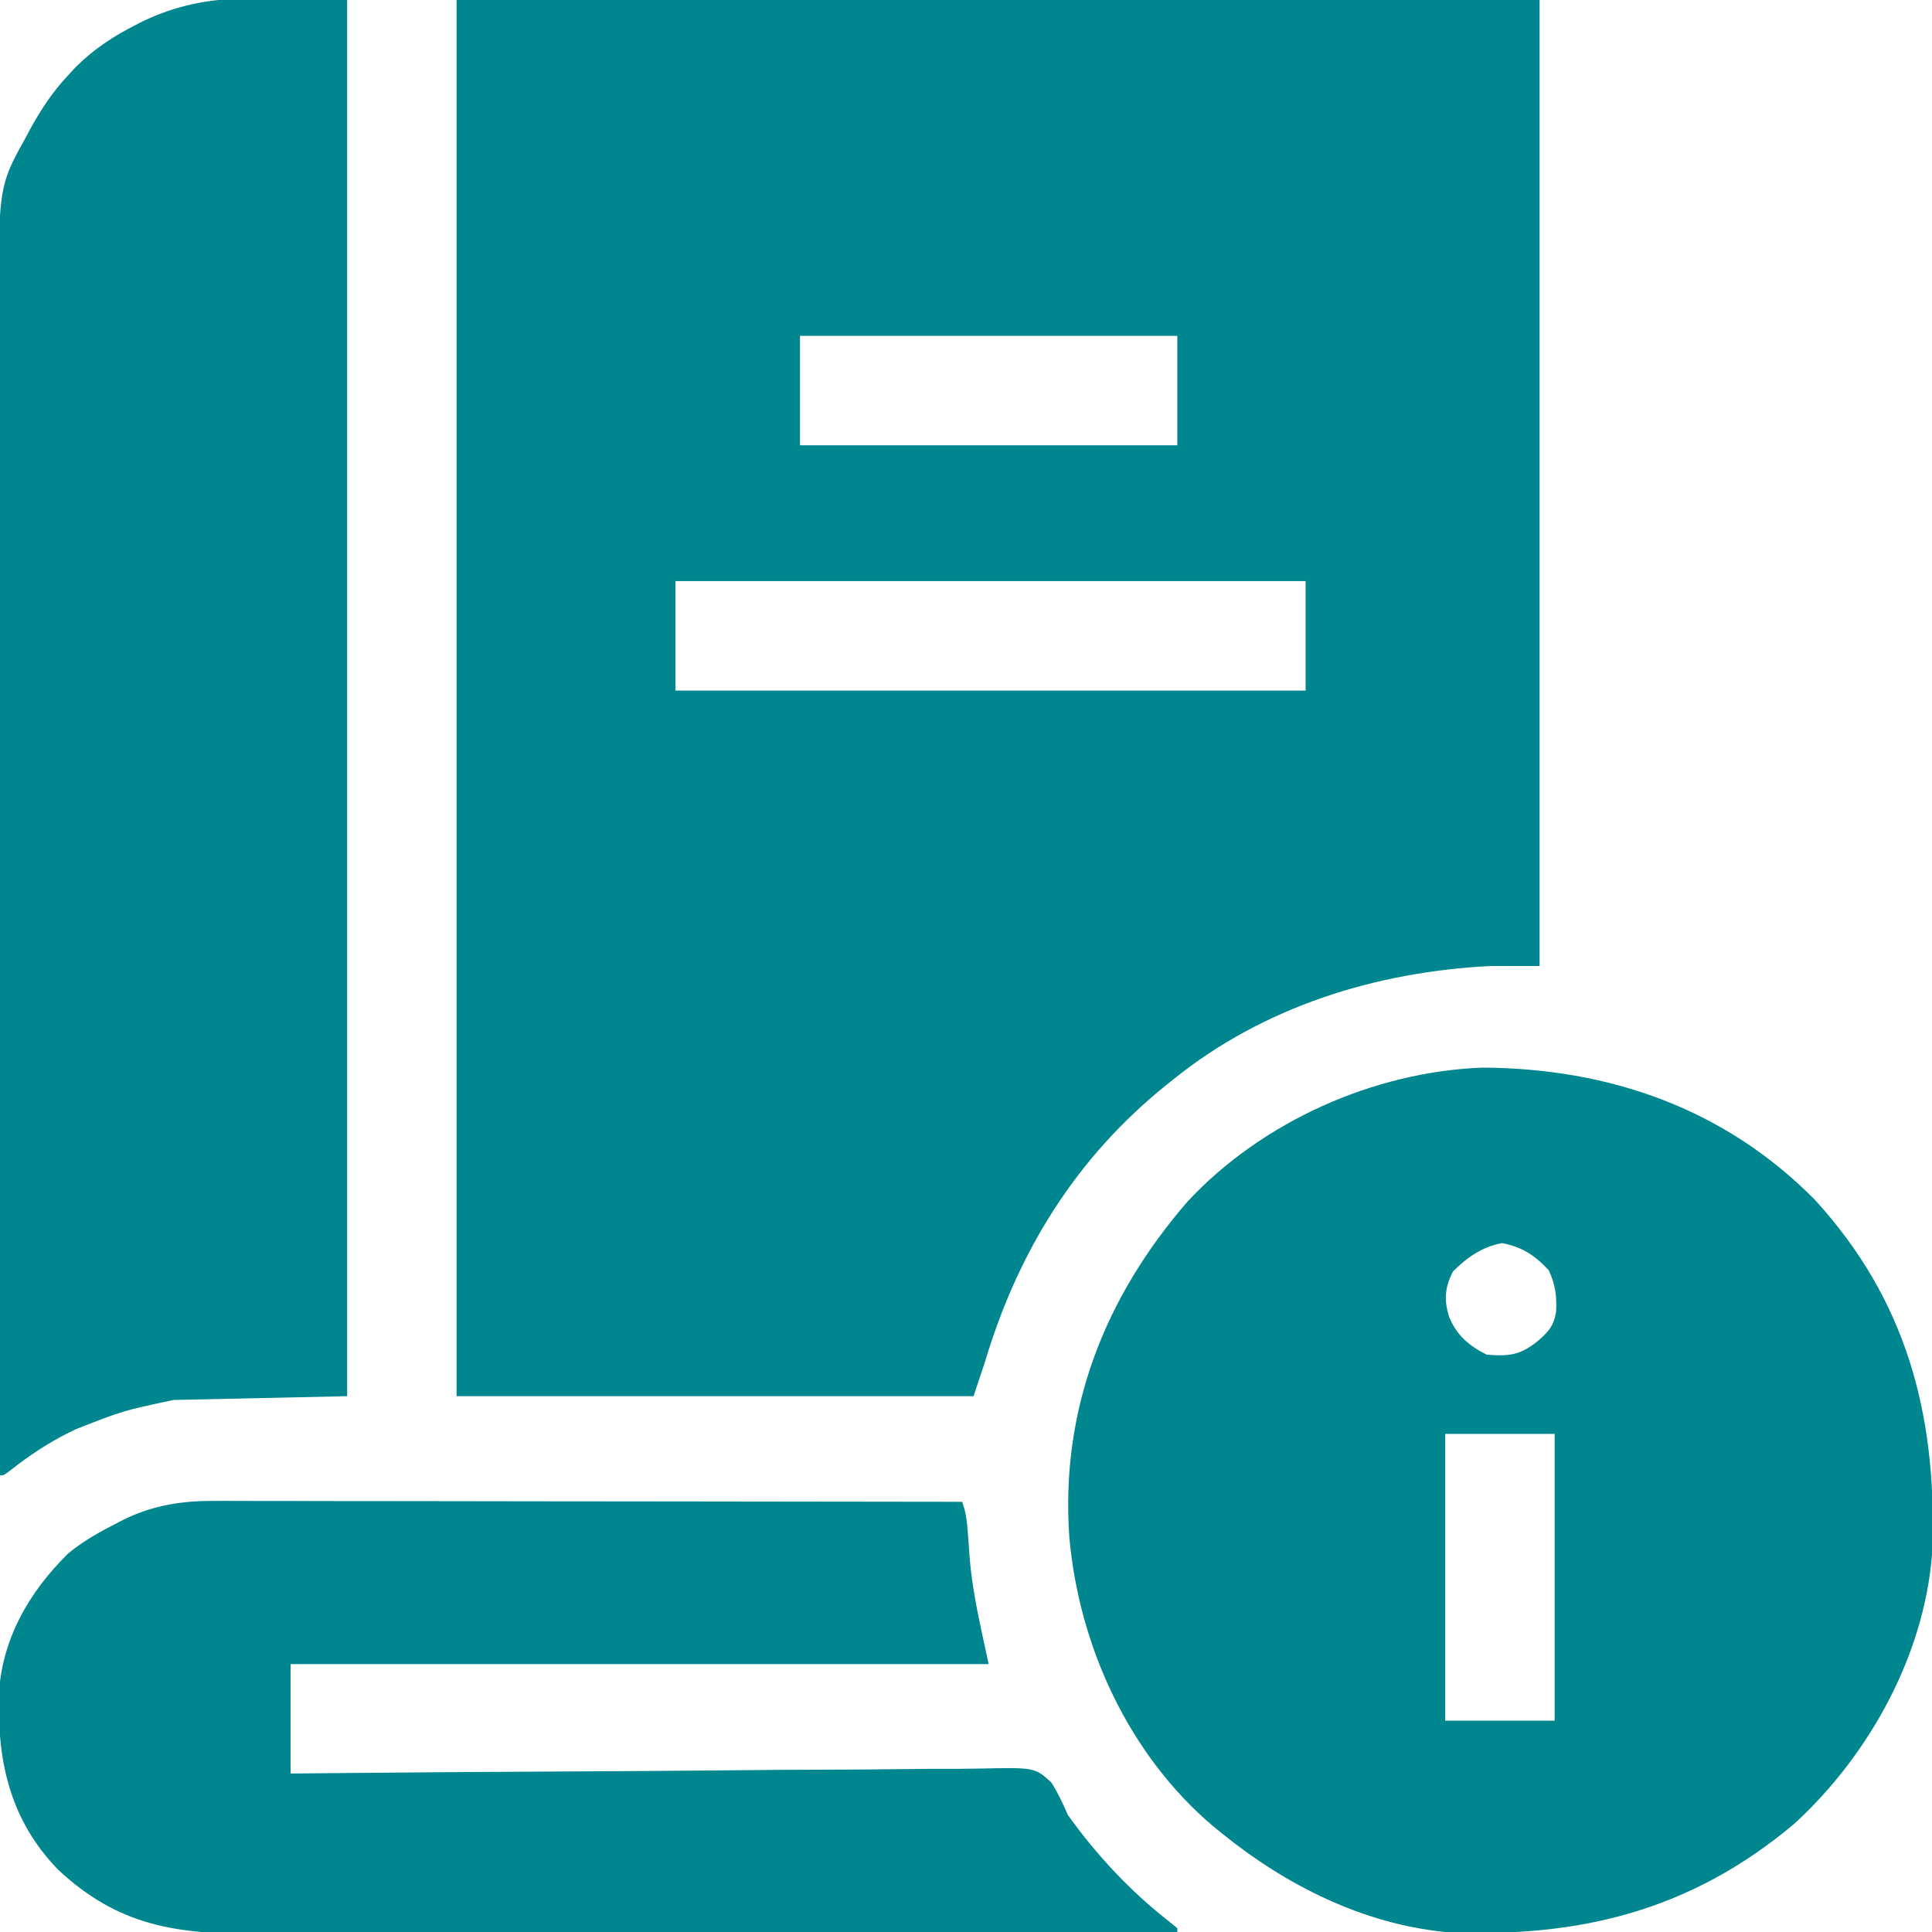 <svg xmlns="http://www.w3.org/2000/svg" width="42" height="42" viewBox="0 0 42 42" fill="none">
  <g clip-path="url(#clip0_69_1584)">
    <path d="M9.926 0C17.695 0 25.464 0 33.469 0C33.469 6.93 33.469 13.86 33.469 21C33.117 21 32.765 21 32.402 21C29.91 21.126 27.477 21.88 25.512 23.461C25.47 23.495 25.427 23.528 25.384 23.563C23.403 25.147 22.132 27.197 21.41 29.613C21.288 29.979 21.288 29.979 21.164 30.352C17.455 30.352 13.747 30.352 9.926 30.352C9.926 20.335 9.926 10.319 9.926 0ZM17.391 7.301C17.391 8.086 17.391 8.871 17.391 9.68C20.098 9.68 22.805 9.68 25.594 9.68C25.594 8.895 25.594 8.11 25.594 7.301C22.887 7.301 20.18 7.301 17.391 7.301ZM14.684 12.633C14.684 13.418 14.684 14.203 14.684 15.012C19.204 15.012 23.725 15.012 28.383 15.012C28.383 14.227 28.383 13.442 28.383 12.633C23.862 12.633 19.341 12.633 14.684 12.633Z" fill="#00868E"/>
    <path d="M39.457 26.086C41.432 28.249 42.086 30.695 42.014 33.578C41.903 35.863 40.671 38.127 39 39.652C36.753 41.539 34.315 42.141 31.418 42C29.627 41.822 27.962 40.986 26.578 39.867C26.512 39.814 26.446 39.761 26.378 39.706C24.543 38.151 23.459 35.794 23.247 33.425C23.049 30.655 24.008 28.207 25.819 26.117C27.436 24.383 29.868 23.295 32.233 23.209C34.991 23.226 37.494 24.097 39.457 26.086ZM31.587 27.64C31.408 27.987 31.387 28.265 31.505 28.634C31.669 29.03 31.936 29.258 32.32 29.449C32.821 29.491 33.07 29.457 33.468 29.121C33.68 28.932 33.782 28.802 33.828 28.52C33.844 28.169 33.817 27.935 33.668 27.614C33.371 27.293 33.093 27.108 32.653 27.024C32.225 27.103 31.892 27.334 31.587 27.64ZM31.418 31.172C31.418 33.229 31.418 35.287 31.418 37.406C32.203 37.406 32.988 37.406 33.797 37.406C33.797 35.349 33.797 33.292 33.797 31.172C33.011 31.172 32.227 31.172 31.418 31.172Z" fill="#00868E"/>
    <path d="M7.547 -3.3915e-05C7.547 10.016 7.547 20.032 7.547 30.352C6.302 30.379 5.056 30.406 3.773 30.434C2.668 30.669 2.668 30.669 1.651 31.069C1.565 31.111 1.565 31.111 1.478 31.153C1.03 31.378 0.633 31.645 0.238 31.954C0.082 32.074 0.082 32.074 7.24941e-06 32.074C-0.006 28.648 -0.01 25.222 -0.013 21.795C-0.013 21.39 -0.013 20.985 -0.014 20.581C-0.014 20.5 -0.014 20.419 -0.014 20.336C-0.015 19.033 -0.017 17.729 -0.019 16.426C-0.021 15.087 -0.023 13.749 -0.023 12.41C-0.023 11.585 -0.025 10.76 -0.027 9.934C-0.028 9.368 -0.028 8.801 -0.028 8.234C-0.028 7.908 -0.028 7.581 -0.029 7.255C-0.042 4.072 -0.042 4.072 0.554 2.999C0.583 2.945 0.611 2.891 0.641 2.835C0.878 2.4 1.137 2.003 1.477 1.641C1.533 1.579 1.59 1.518 1.649 1.455C2.042 1.067 2.458 0.792 2.948 0.543C3.026 0.504 3.026 0.504 3.105 0.463C4.584 -0.246 5.806 -3.3915e-05 7.547 -3.3915e-05Z" fill="#00868E"/>
    <path d="M4.671 32.629C4.776 32.628 4.776 32.628 4.883 32.628C5.116 32.628 5.348 32.629 5.58 32.63C5.748 32.63 5.915 32.63 6.083 32.63C6.536 32.63 6.988 32.631 7.441 32.632C7.915 32.633 8.389 32.633 8.863 32.633C9.76 32.634 10.657 32.635 11.554 32.637C12.575 32.638 13.596 32.639 14.617 32.64C16.718 32.642 18.818 32.645 20.918 32.648C20.99 32.864 21.017 33.018 21.033 33.24C21.041 33.345 21.041 33.345 21.05 33.452C21.061 33.595 21.071 33.737 21.081 33.88C21.147 34.674 21.324 35.374 21.492 36.176C16.484 36.176 11.476 36.176 6.317 36.176C6.317 36.961 6.317 37.746 6.317 38.555C6.52 38.553 6.723 38.551 6.933 38.549C8.846 38.53 10.759 38.517 12.672 38.508C13.656 38.503 14.639 38.497 15.623 38.487C16.48 38.478 17.338 38.472 18.195 38.47C18.649 38.469 19.103 38.466 19.557 38.459C19.984 38.453 20.412 38.451 20.839 38.453C20.996 38.452 21.153 38.45 21.309 38.447C22.495 38.422 22.495 38.422 22.854 38.748C23.001 38.979 23.106 39.206 23.215 39.457C23.843 40.333 24.576 41.118 25.425 41.78C25.509 41.848 25.509 41.848 25.594 41.918C25.594 41.945 25.594 41.972 25.594 42C22.832 42.008 20.071 42.013 17.309 42.017C16.983 42.017 16.656 42.017 16.33 42.018C16.233 42.018 16.233 42.018 16.133 42.018C15.082 42.02 14.032 42.022 12.981 42.025C11.902 42.028 10.823 42.03 9.744 42.031C9.079 42.031 8.414 42.033 7.749 42.035C7.238 42.037 6.727 42.038 6.216 42.037C6.007 42.037 5.798 42.038 5.589 42.039C3.85 42.049 2.573 41.876 1.257 40.639C0.225 39.568 -0.05 38.324 -0.027 36.89C0.022 35.664 0.618 34.621 1.482 33.771C1.809 33.5 2.166 33.303 2.543 33.11C2.623 33.069 2.623 33.069 2.705 33.027C3.341 32.719 3.97 32.623 4.671 32.629Z" fill="#00868E"/>
  </g>
  <defs>
    <clipPath id="clip0_69_1584">
      <rect width="42" height="42" fill="white"/>
    </clipPath>
  </defs>
</svg>